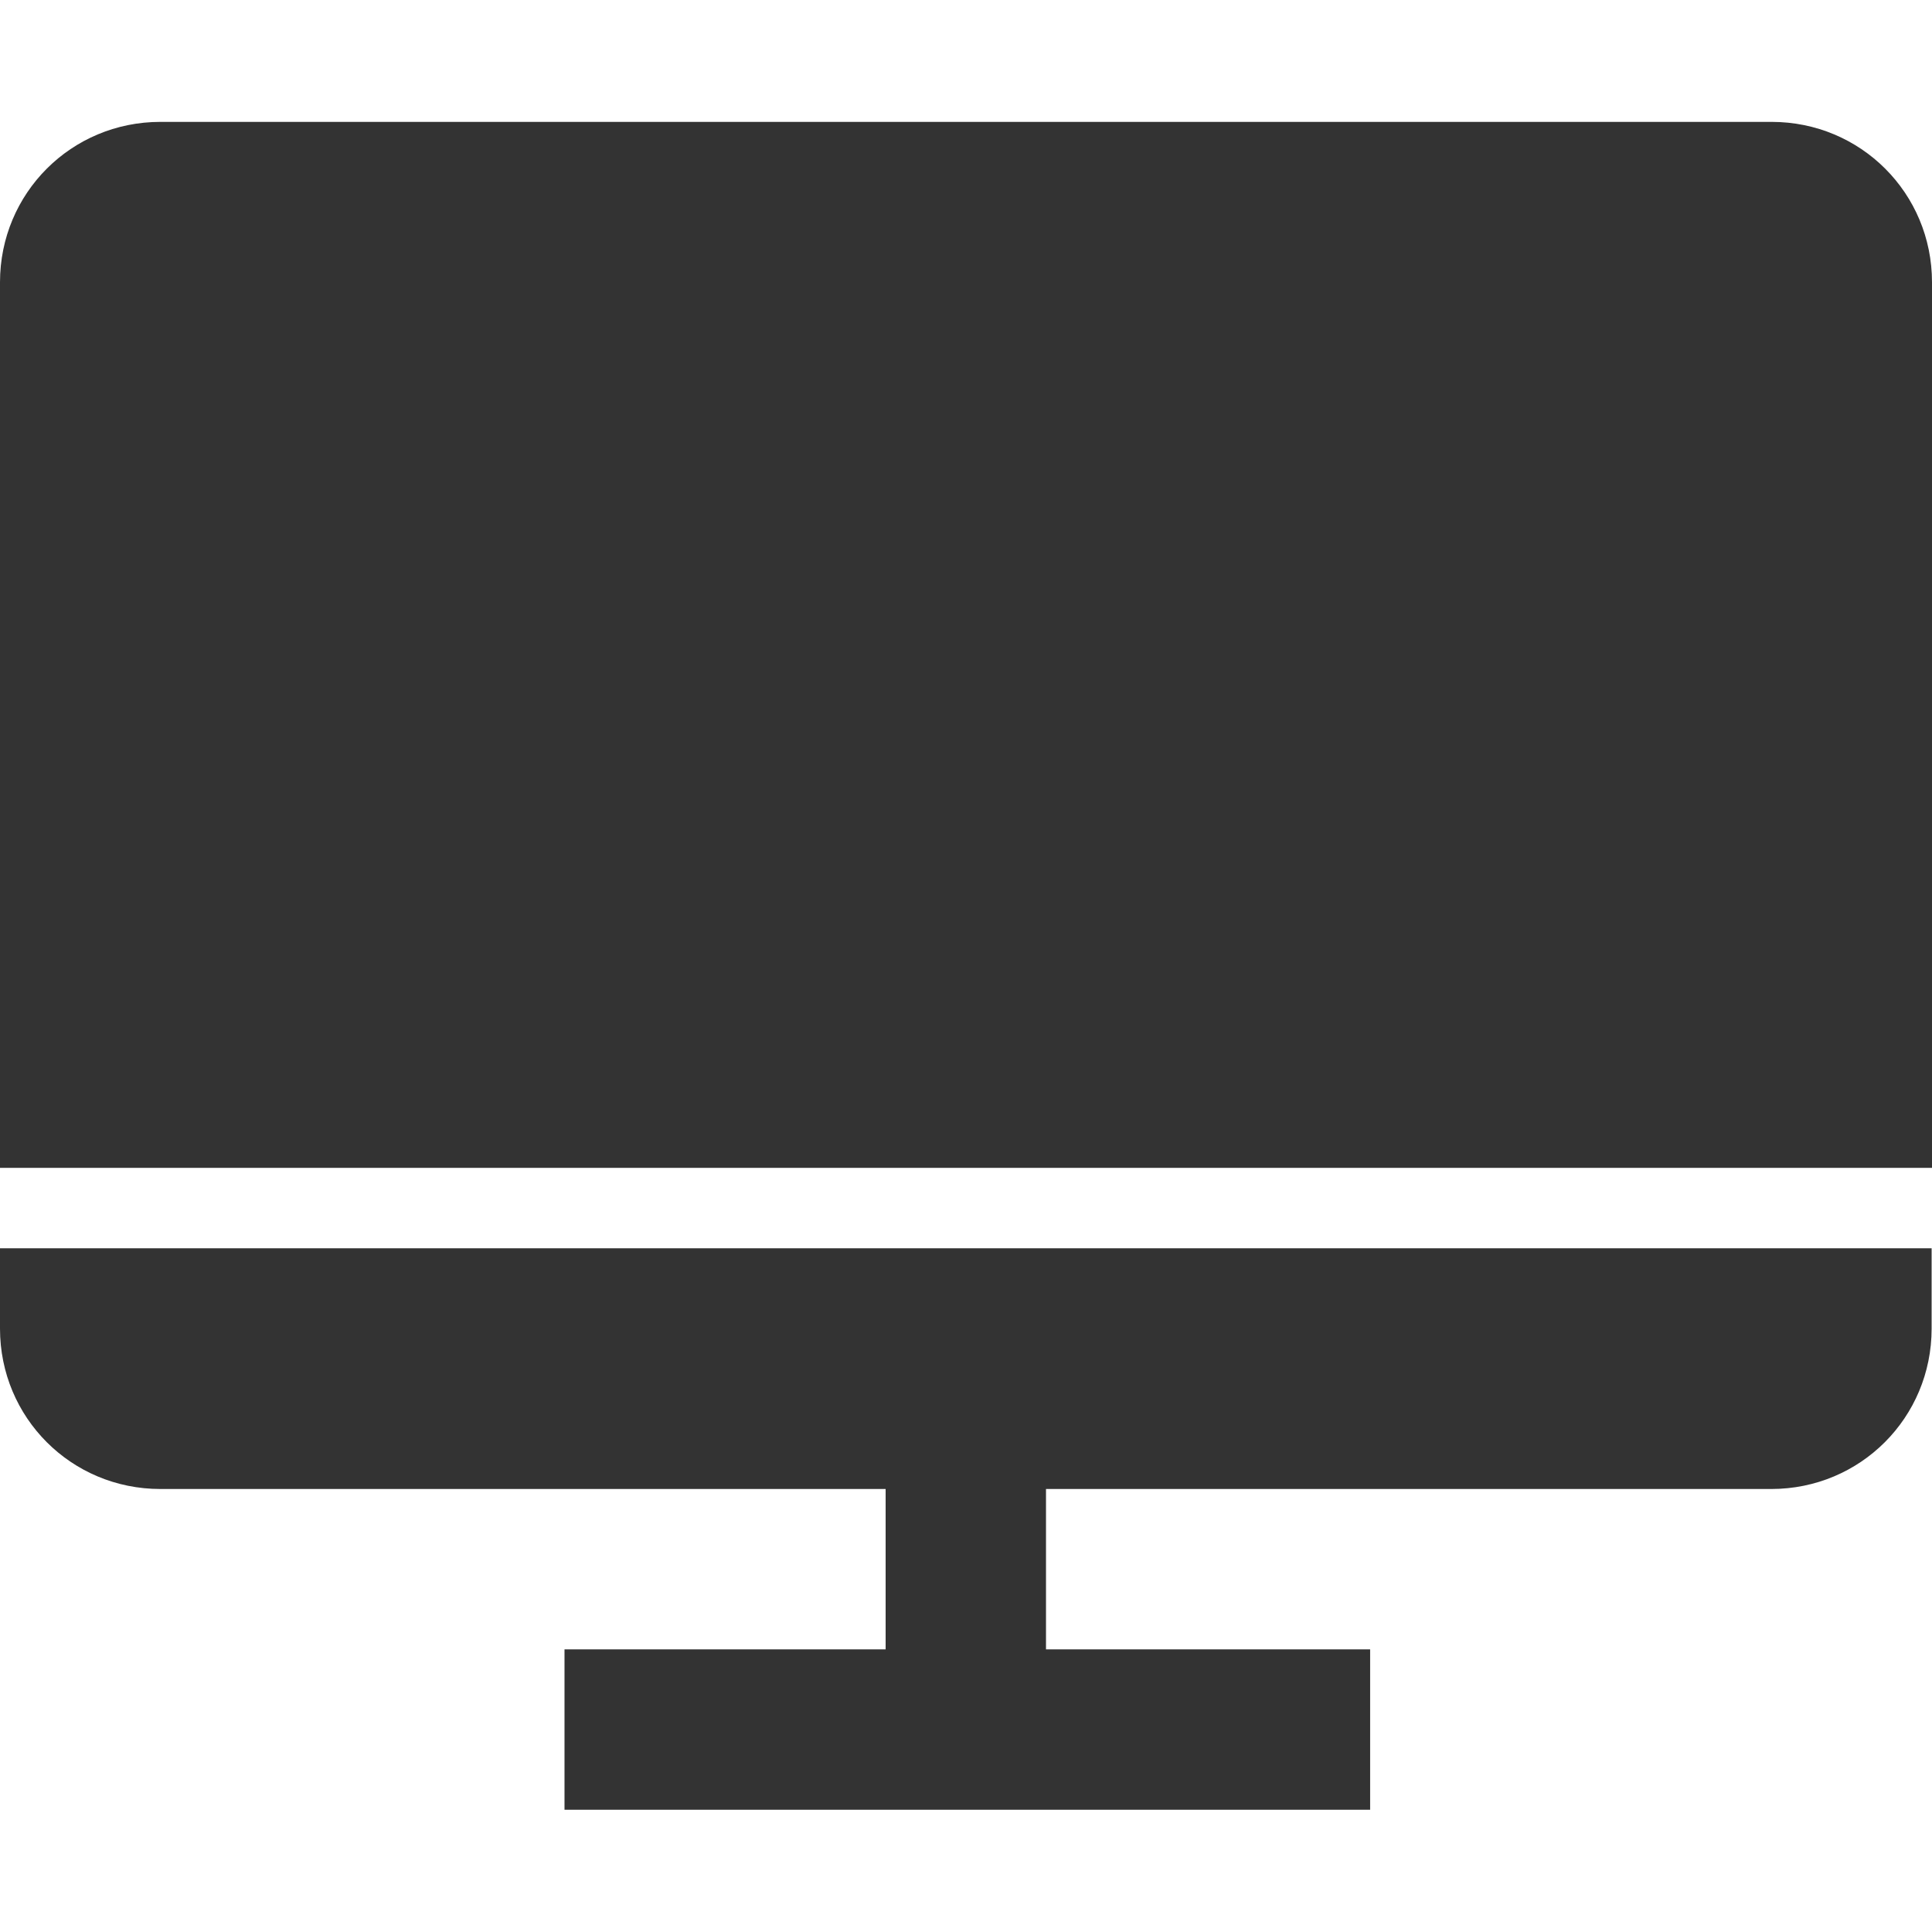 <?xml version="1.0" encoding="utf-8"?>
<!-- Generator: Adobe Illustrator 24.1.1, SVG Export Plug-In . SVG Version: 6.00 Build 0)  -->
<svg version="1.1" id="Layer_1" xmlns="http://www.w3.org/2000/svg" xmlns:xlink="http://www.w3.org/1999/xlink" x="0px" y="0px"
	 viewBox="0 0 512 512" style="enable-background:new 0 0 512 512;" xml:space="preserve">
<style type="text/css">
	.st0{fill:#333333;}
</style>
<g id="XMLID_1_">
	<path id="XMLID_3_" class="st0" d="M512,309.6V74.8c0-23.6-18.9-42.5-42.5-42.5H42.5C18.9,32.3,0,51.2,0,74.8v234.7H512z"/>
	<path id="XMLID_4_" class="st0" d="M0,330.8v21.3c0,23.6,18.9,42.5,42.5,42.5h192.2v42.5h-85.1v42.5h213.5v-42.5h-85.9v-42.5h192.2
		c23.6,0,42.5-18.9,42.5-42.5v-21.3C512,330.8,0,330.8,0,330.8z"/>
</g>
</svg>
